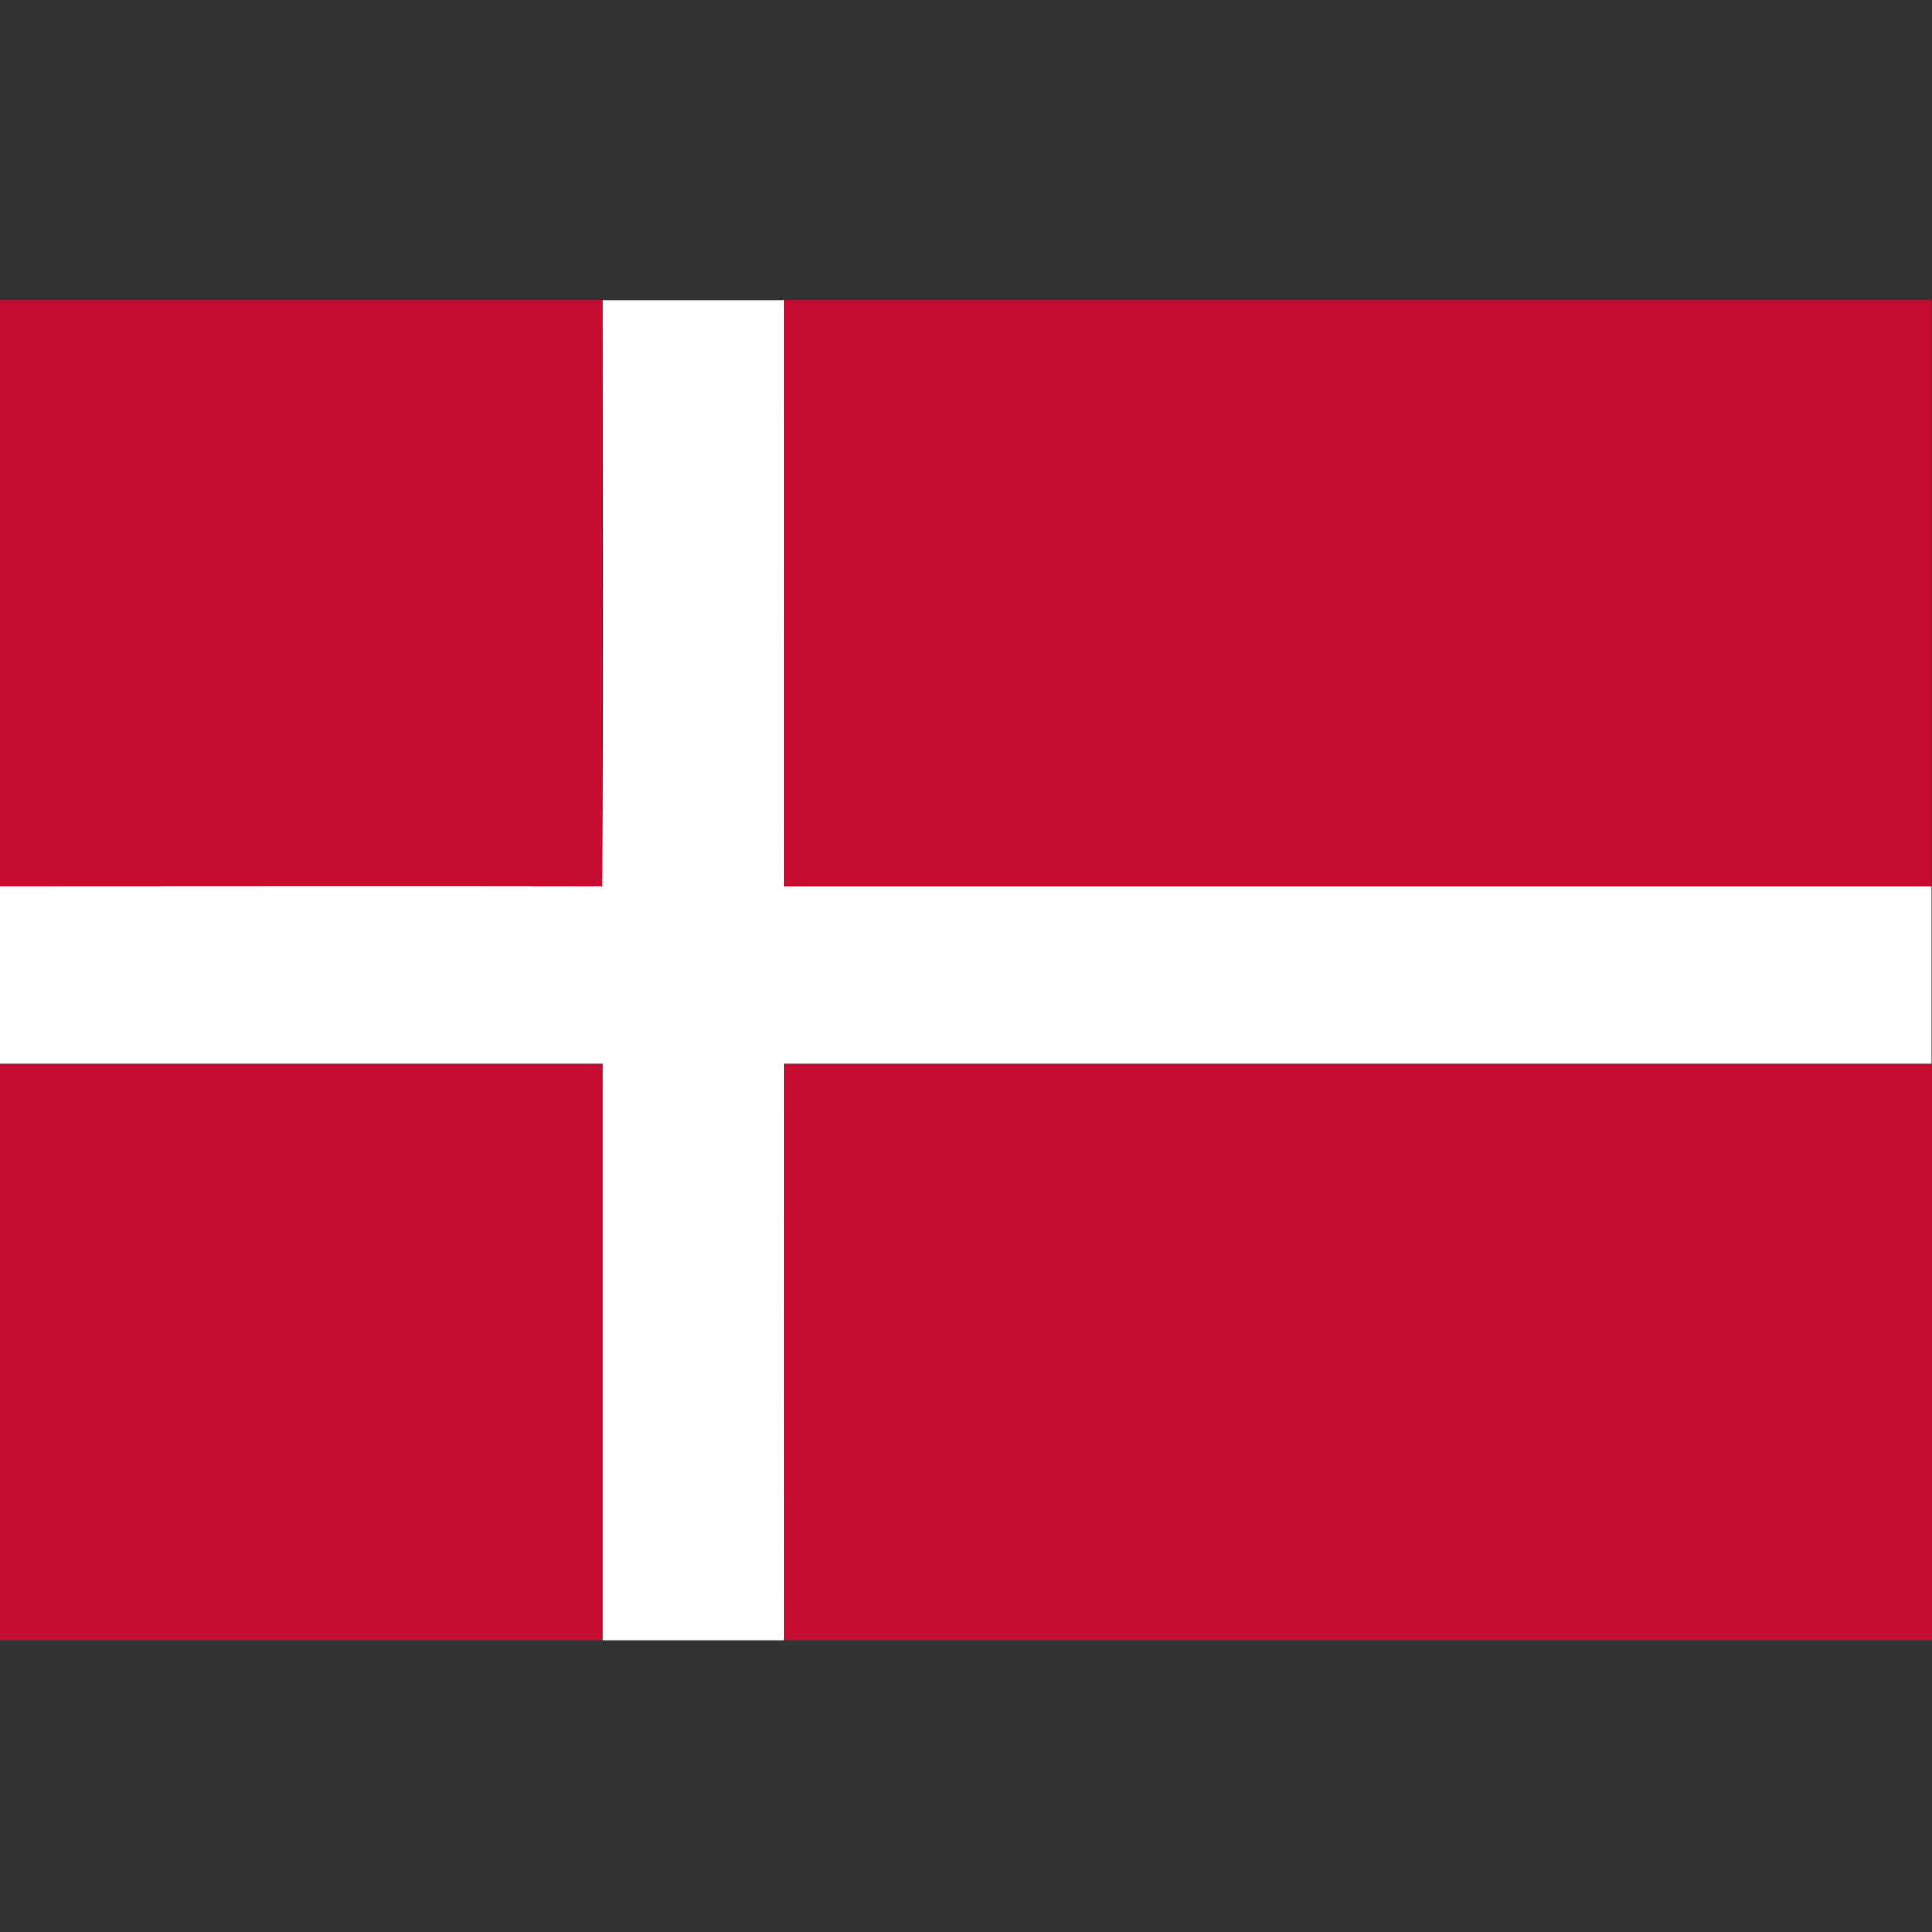 <?xml version="1.0" encoding="utf-8"?>
<svg xmlns="http://www.w3.org/2000/svg" xmlns:xlink="http://www.w3.org/1999/xlink" version="1.1" id="Layer_1" x="0px" y="0px" viewBox="0 0 470 470" style="enable-background:new 0 0 470 470;">
<rect x="0" y="0" width="470" height="470" fill="#333333" stroke="none"/>
<style type="text/css">
	.st0{fill:#C60C30;}
	.st1{fill:#FFFFFF;}
</style>
<g id="_x23_fa4e05ff">
	<path class="st0" d="M0,73h146.6c-0.1,51.8,0.1,91-0.1,142.8c-48.9-0.1-97.7,0-146.6,0V73H0z"/>
	<path class="st0" d="M190.7,73h279.2v142.7c-93.1,0-186.1,0-279.2,0C190.7,164,190.8,124.7,190.7,73z"/>
	<path class="st0" d="M0,258.8c48.9,0,97.8,0,146.7,0c0,50.2,0,89.9,0,140.2H0V258.8z"/>
	<path class="st0" d="M190.8,258.8c93.1,0,186.1,0,279.2,0v140.2H190.8C190.7,348.9,190.7,309,190.8,258.8z"/>
</g>
<g id="_x23_ffffffff">
	<path class="st1" d="M146.6,73h44.1c0,51.7,0,91,0,142.7c93.1,0,186.1,0,279.2,0v43.1c-93.1,0-186.1,0-279.2,0&#xA;		c0,50.2,0,89.9,0,140.2h-44.1c0-50.2,0-90,0-140.2c-48.9,0-97.8,0-146.7,0v-43.1c48.9,0,97.7-0.1,146.6,0&#xA;		C146.8,164,146.6,124.7,146.6,73z"/>
</g>
</svg>